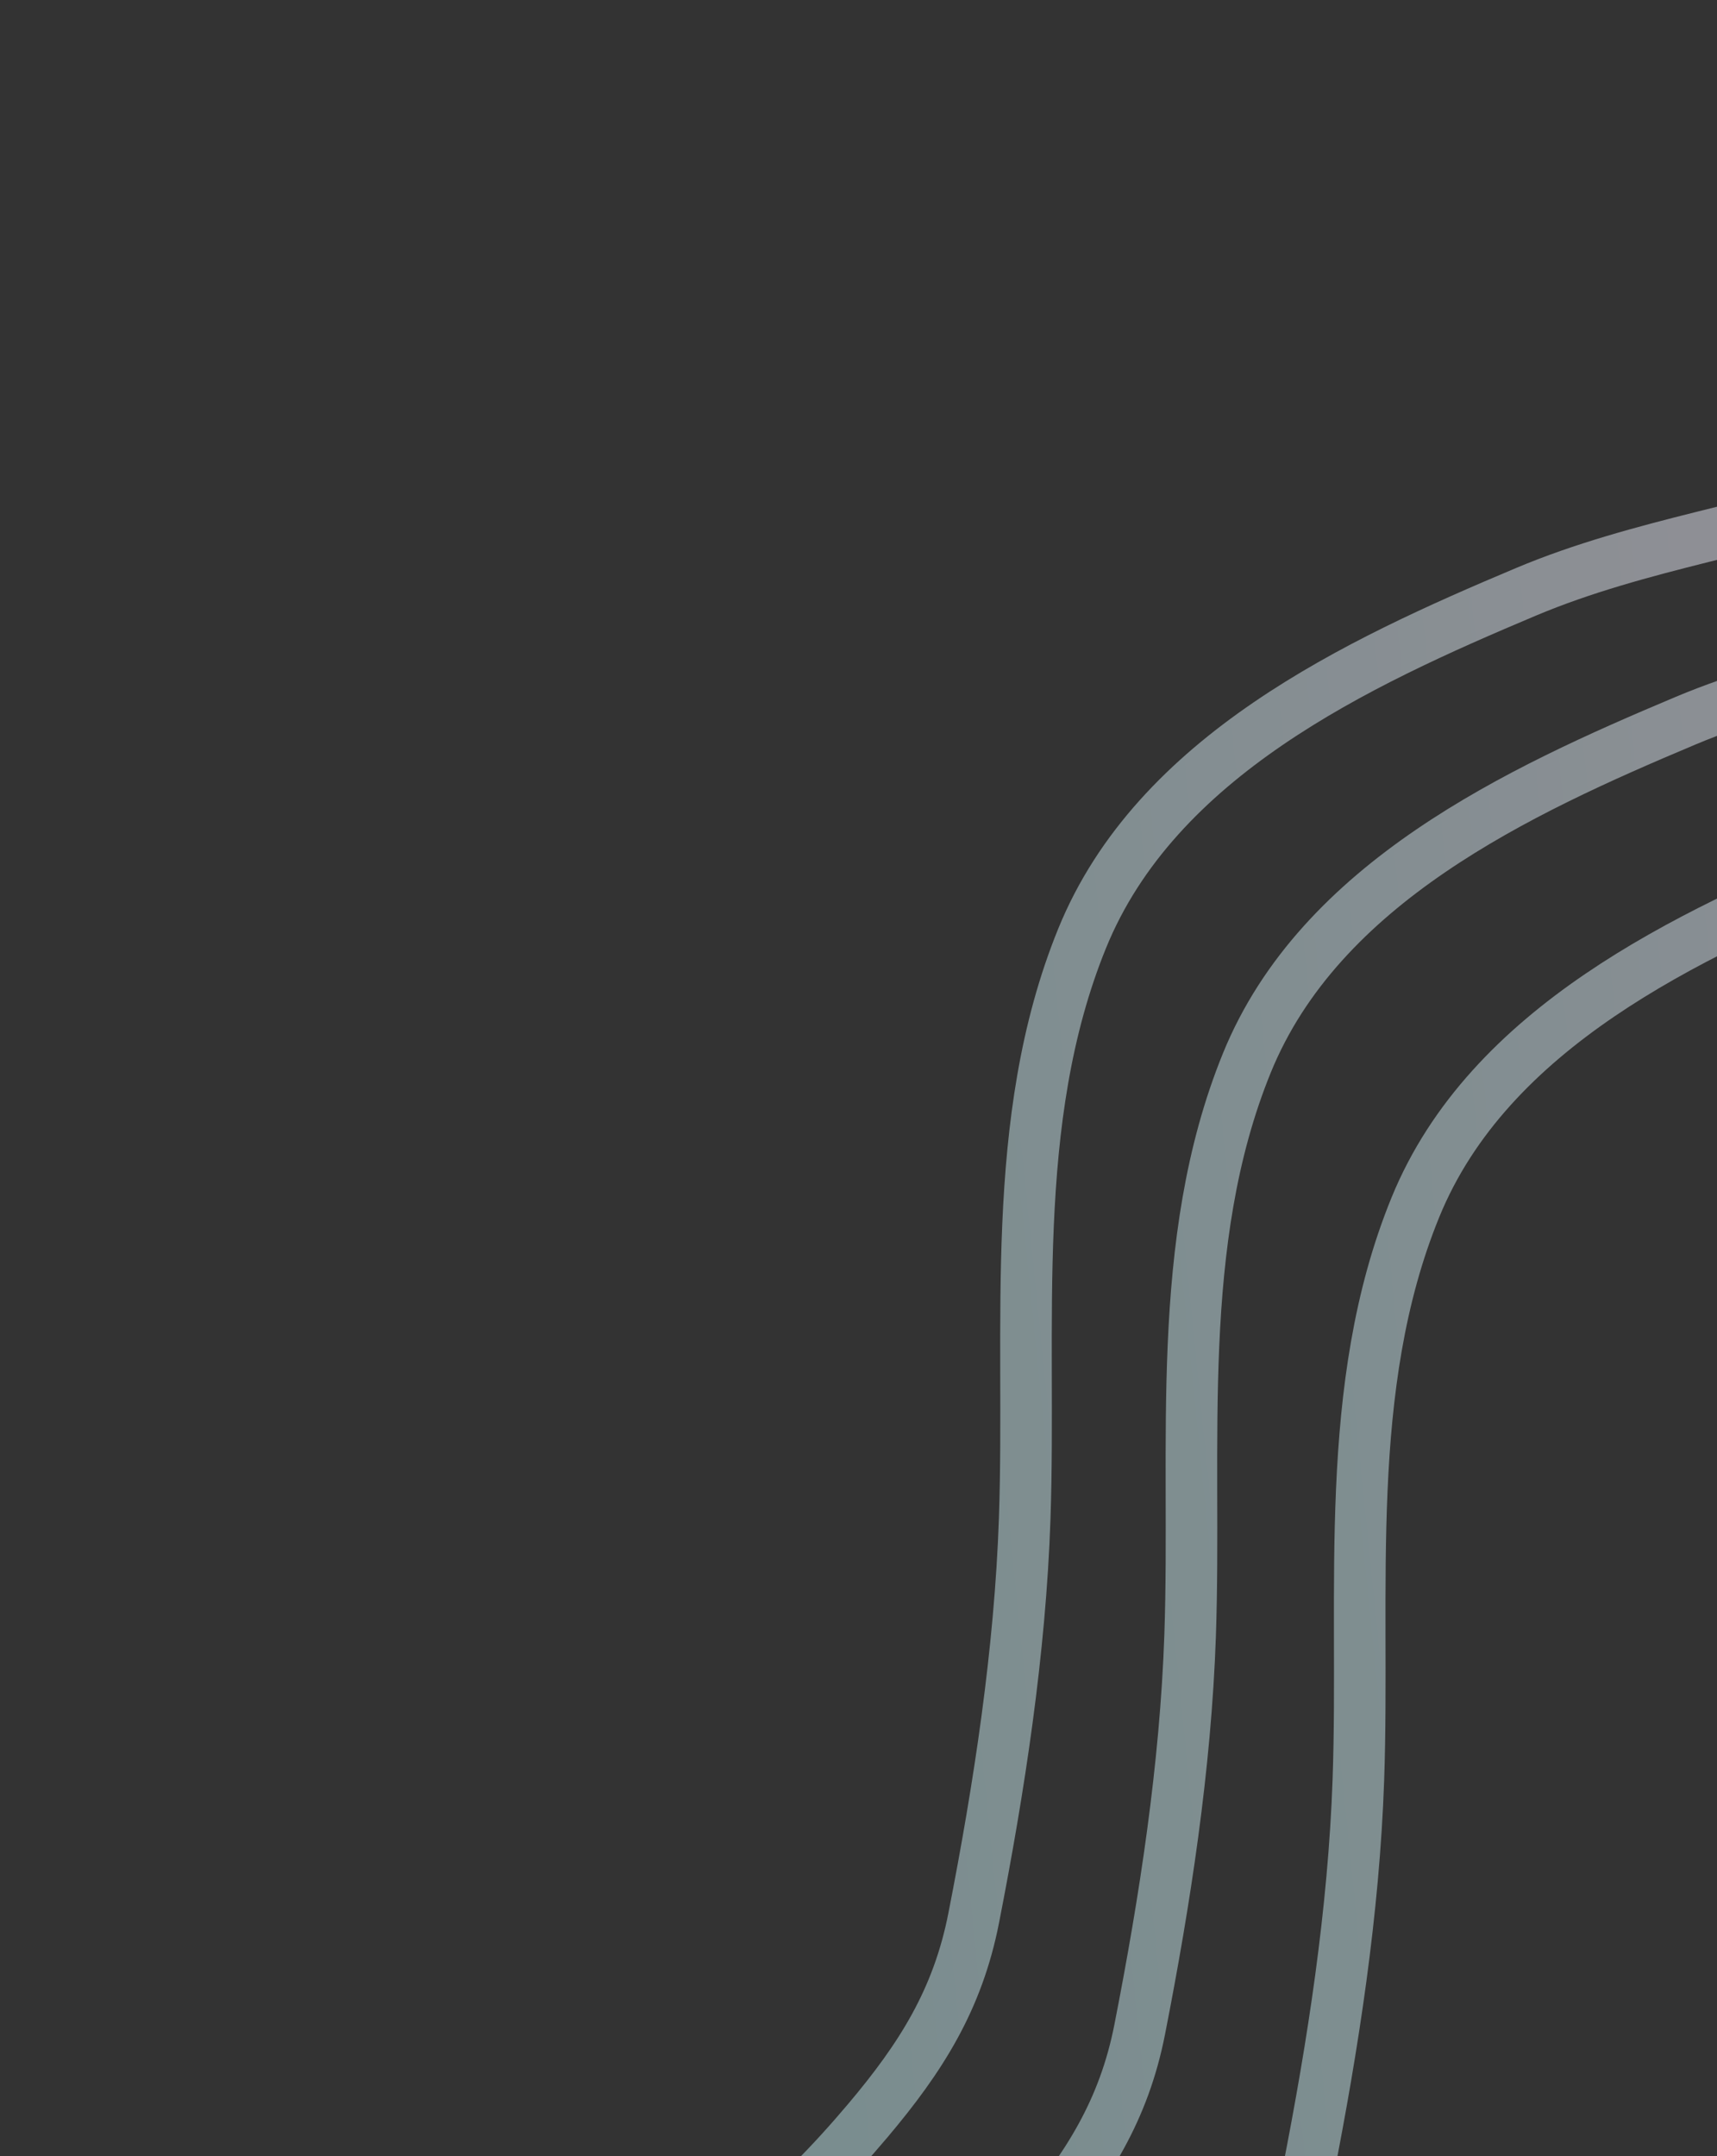 <svg width="333" height="418" viewBox="0 0 333 418" fill="none" xmlns="http://www.w3.org/2000/svg">
<rect x="0" y="0" width="333" height="418" fill="#333333" stroke="none"/>
<path d="M490.441 123.843C470.244 133.365 448.994 140.259 427.96 147.665C405.549 155.556 381.742 158.493 359.771 167.711C327.2 181.376 288.753 199.204 274.509 234.056C260.25 268.945 264.725 308.299 263.448 345.042C262.564 370.49 258.544 396.488 253.628 421.445C250.55 437.071 243.496 448.161 233.261 460.238C220.033 475.848 201.028 494.007 179.765 497.304C171.429 498.596 163.192 499.773 154.788 500.628" stroke="url(#paint0_linear_3252_469)" stroke-opacity="0.5" stroke-width="10" stroke-linecap="round"/>
<path d="M457.202 95.906C437.057 105.422 415.86 112.311 394.88 119.711C372.525 127.597 348.776 130.528 326.861 139.74C294.374 153.396 256.025 171.214 241.824 206.063C227.609 240.946 232.082 280.301 230.817 317.043C229.942 342.49 225.938 368.486 221.04 393.441C217.974 409.066 210.94 420.154 200.733 432.228C187.541 447.834 168.587 465.988 147.376 469.28C139.06 470.57 130.844 471.745 122.461 472.598" stroke="url(#paint1_linear_3252_469)" stroke-opacity="0.5" stroke-width="10" stroke-linecap="round"/>
<path d="M427.891 70.332C407.497 79.974 386.04 86.952 364.801 94.45C342.17 102.439 318.129 105.407 295.944 114.74C263.056 128.577 224.235 146.629 209.863 181.944C195.476 217.295 200.009 257.179 198.733 294.414C197.849 320.202 193.798 346.547 188.843 371.837C185.74 387.671 178.621 398.907 168.289 411.143C154.936 426.957 135.75 445.353 114.277 448.686C105.859 449.993 97.541 451.183 89.054 452.046" stroke="url(#paint2_linear_3252_469)" stroke-opacity="0.5" stroke-width="10" stroke-linecap="round"/>
<defs>
<linearGradient id="paint0_linear_3252_469" x1="137.544" y1="331.056" x2="507.685" y2="293.415" gradientUnits="userSpaceOnUse">
<stop stop-color="#B2E7E7"/>
<stop offset="1" stop-color="#FFEEFE"/>
</linearGradient>
<linearGradient id="paint1_linear_3252_469" x1="105.217" y1="303.025" x2="474.447" y2="265.478" gradientUnits="userSpaceOnUse">
<stop stop-color="#B2E7E7"/>
<stop offset="1" stop-color="#FFEEFE"/>
</linearGradient>
<linearGradient id="paint2_linear_3252_469" x1="71.578" y1="280.194" x2="445.367" y2="242.183" gradientUnits="userSpaceOnUse">
<stop stop-color="#B2E7E7"/>
<stop offset="1" stop-color="#FFEEFE"/>
</linearGradient>
</defs>
</svg>

